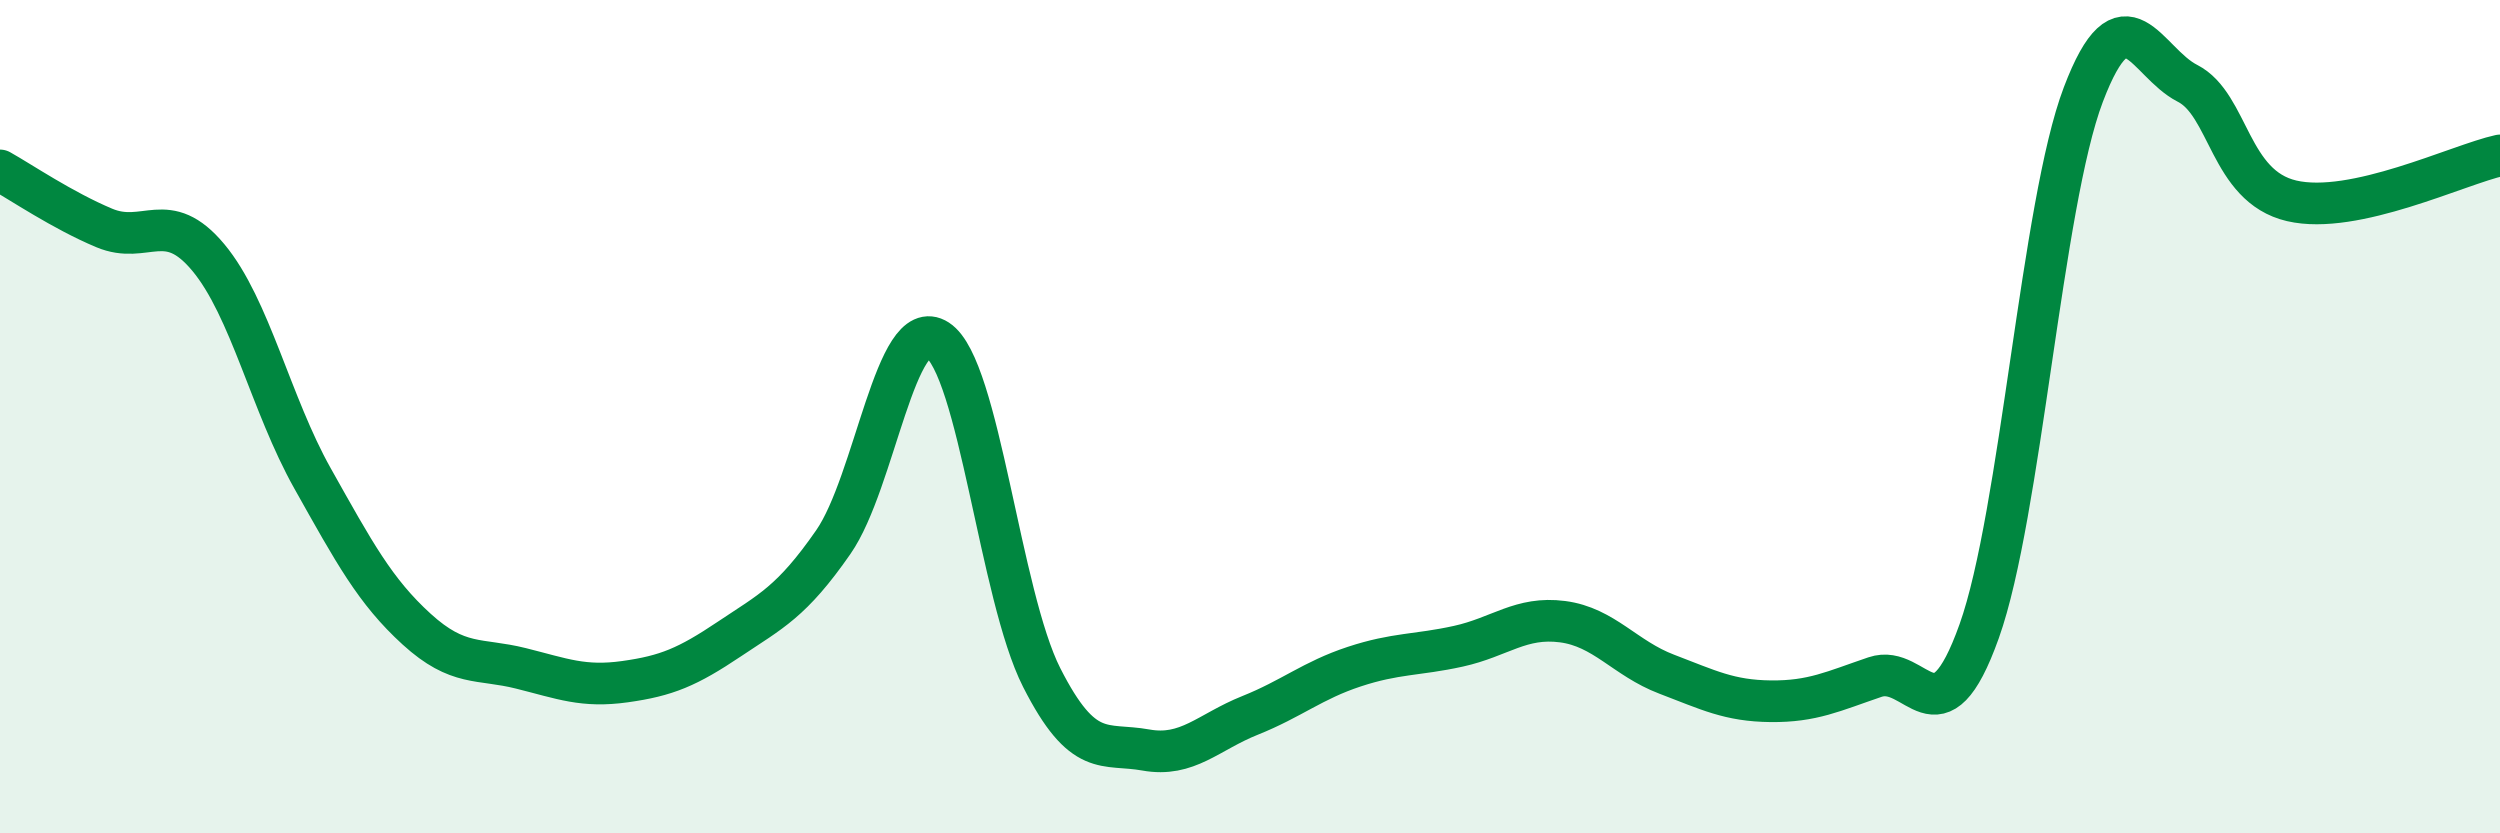 
    <svg width="60" height="20" viewBox="0 0 60 20" xmlns="http://www.w3.org/2000/svg">
      <path
        d="M 0,4.09 C 0.5,4.37 1.5,5.05 2.5,5.47 C 3.5,5.89 4,4.98 5,6.18 C 6,7.38 6.5,9.7 7.5,11.48 C 8.5,13.26 9,14.19 10,15.1 C 11,16.01 11.5,15.79 12.5,16.04 C 13.5,16.29 14,16.5 15,16.36 C 16,16.22 16.5,16.01 17.5,15.34 C 18.5,14.67 19,14.45 20,13.01 C 21,11.57 21.5,7.51 22.5,8.16 C 23.5,8.81 24,14.29 25,16.26 C 26,18.23 26.5,17.82 27.5,18 C 28.5,18.18 29,17.57 30,17.17 C 31,16.77 31.5,16.33 32.5,16 C 33.5,15.67 34,15.73 35,15.51 C 36,15.29 36.5,14.79 37.5,14.92 C 38.5,15.05 39,15.8 40,16.18 C 41,16.56 41.5,16.82 42.5,16.83 C 43.5,16.84 44,16.59 45,16.25 C 46,15.91 46.5,17.95 47.5,15.15 C 48.5,12.35 49,4.9 50,2.27 C 51,-0.36 51.5,1.49 52.5,2 C 53.5,2.51 53.5,4.47 55,4.82 C 56.5,5.17 59,3.95 60,3.73L60 20L0 20Z"
        fill="#008740"
        opacity="0.1"
        stroke-linecap="round"
        stroke-linejoin="round"
      />
      <path
        d="M 0,4.09 C 0.5,4.37 1.5,5.05 2.5,5.47 C 3.5,5.89 4,4.98 5,6.18 C 6,7.38 6.5,9.7 7.5,11.48 C 8.5,13.26 9,14.19 10,15.1 C 11,16.01 11.5,15.79 12.5,16.04 C 13.5,16.29 14,16.5 15,16.36 C 16,16.22 16.5,16.01 17.5,15.34 C 18.5,14.67 19,14.45 20,13.01 C 21,11.57 21.5,7.51 22.5,8.16 C 23.5,8.81 24,14.29 25,16.26 C 26,18.23 26.5,17.82 27.5,18 C 28.5,18.18 29,17.57 30,17.17 C 31,16.77 31.5,16.33 32.5,16 C 33.5,15.67 34,15.73 35,15.51 C 36,15.29 36.5,14.79 37.5,14.92 C 38.5,15.05 39,15.8 40,16.18 C 41,16.56 41.5,16.82 42.5,16.83 C 43.5,16.84 44,16.59 45,16.25 C 46,15.91 46.5,17.95 47.5,15.15 C 48.5,12.35 49,4.9 50,2.27 C 51,-0.36 51.5,1.49 52.5,2 C 53.5,2.51 53.5,4.47 55,4.82 C 56.5,5.17 59,3.95 60,3.73"
        stroke="#008740"
        stroke-width="1"
        fill="none"
        stroke-linecap="round"
        stroke-linejoin="round"
      />
    </svg>
  